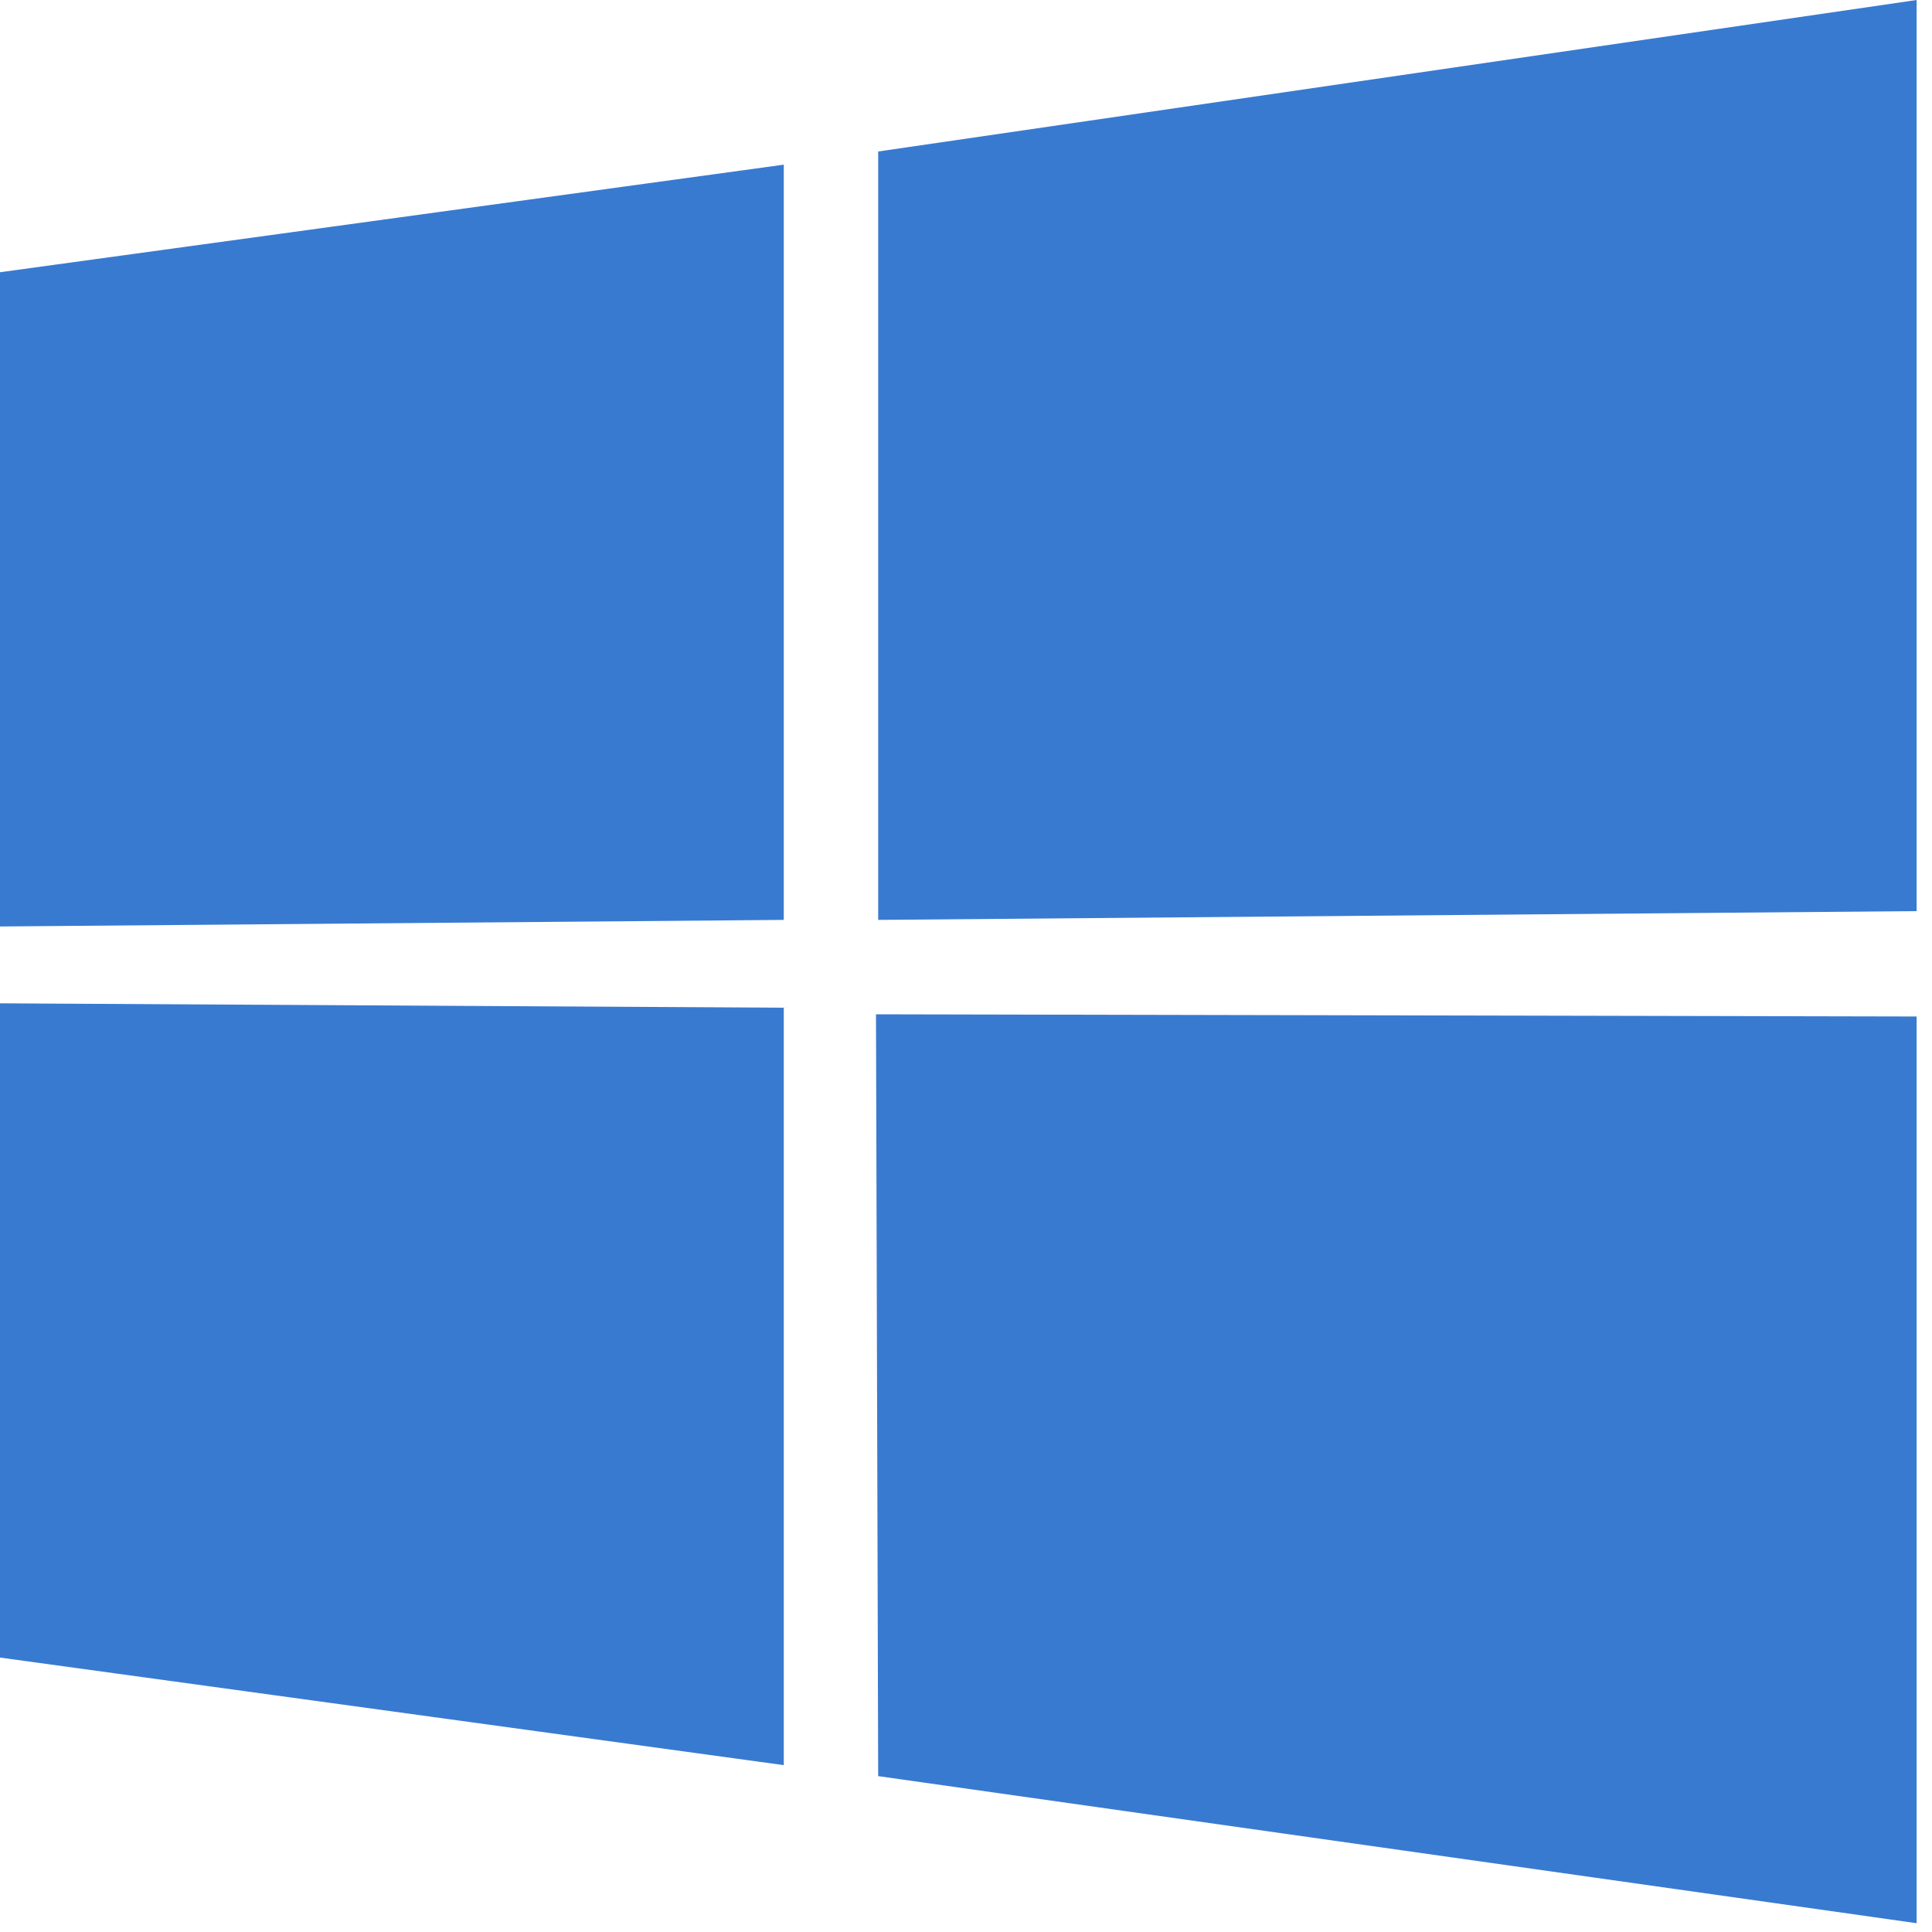 <?xml version="1.0" encoding="utf-8"?>
<!-- Generator: Adobe Illustrator 28.3.0, SVG Export Plug-In . SVG Version: 6.00 Build 0)  -->
<svg version="1.1" id="Layer_1" xmlns="http://www.w3.org/2000/svg" xmlns:xlink="http://www.w3.org/1999/xlink" x="0px" y="0px"
	 viewBox="0 0 88 88" style="enable-background:new 0 0 88 88;" xml:space="preserve">
<style type="text/css">
	.st0{fill:#397AD1;}
</style>
<path class="st0" d="M0,12.4l35.7-4.9v34.4L0,42.2V12.4z M35.7,45.9v34.5L0,75.5V45.7L35.7,45.9z M40,6.9L87.3,0v41.5L40,41.9V6.9z
	 M87.3,46.3v41.3L40,80.9l-0.1-34.7L87.3,46.3z"/>
</svg>
